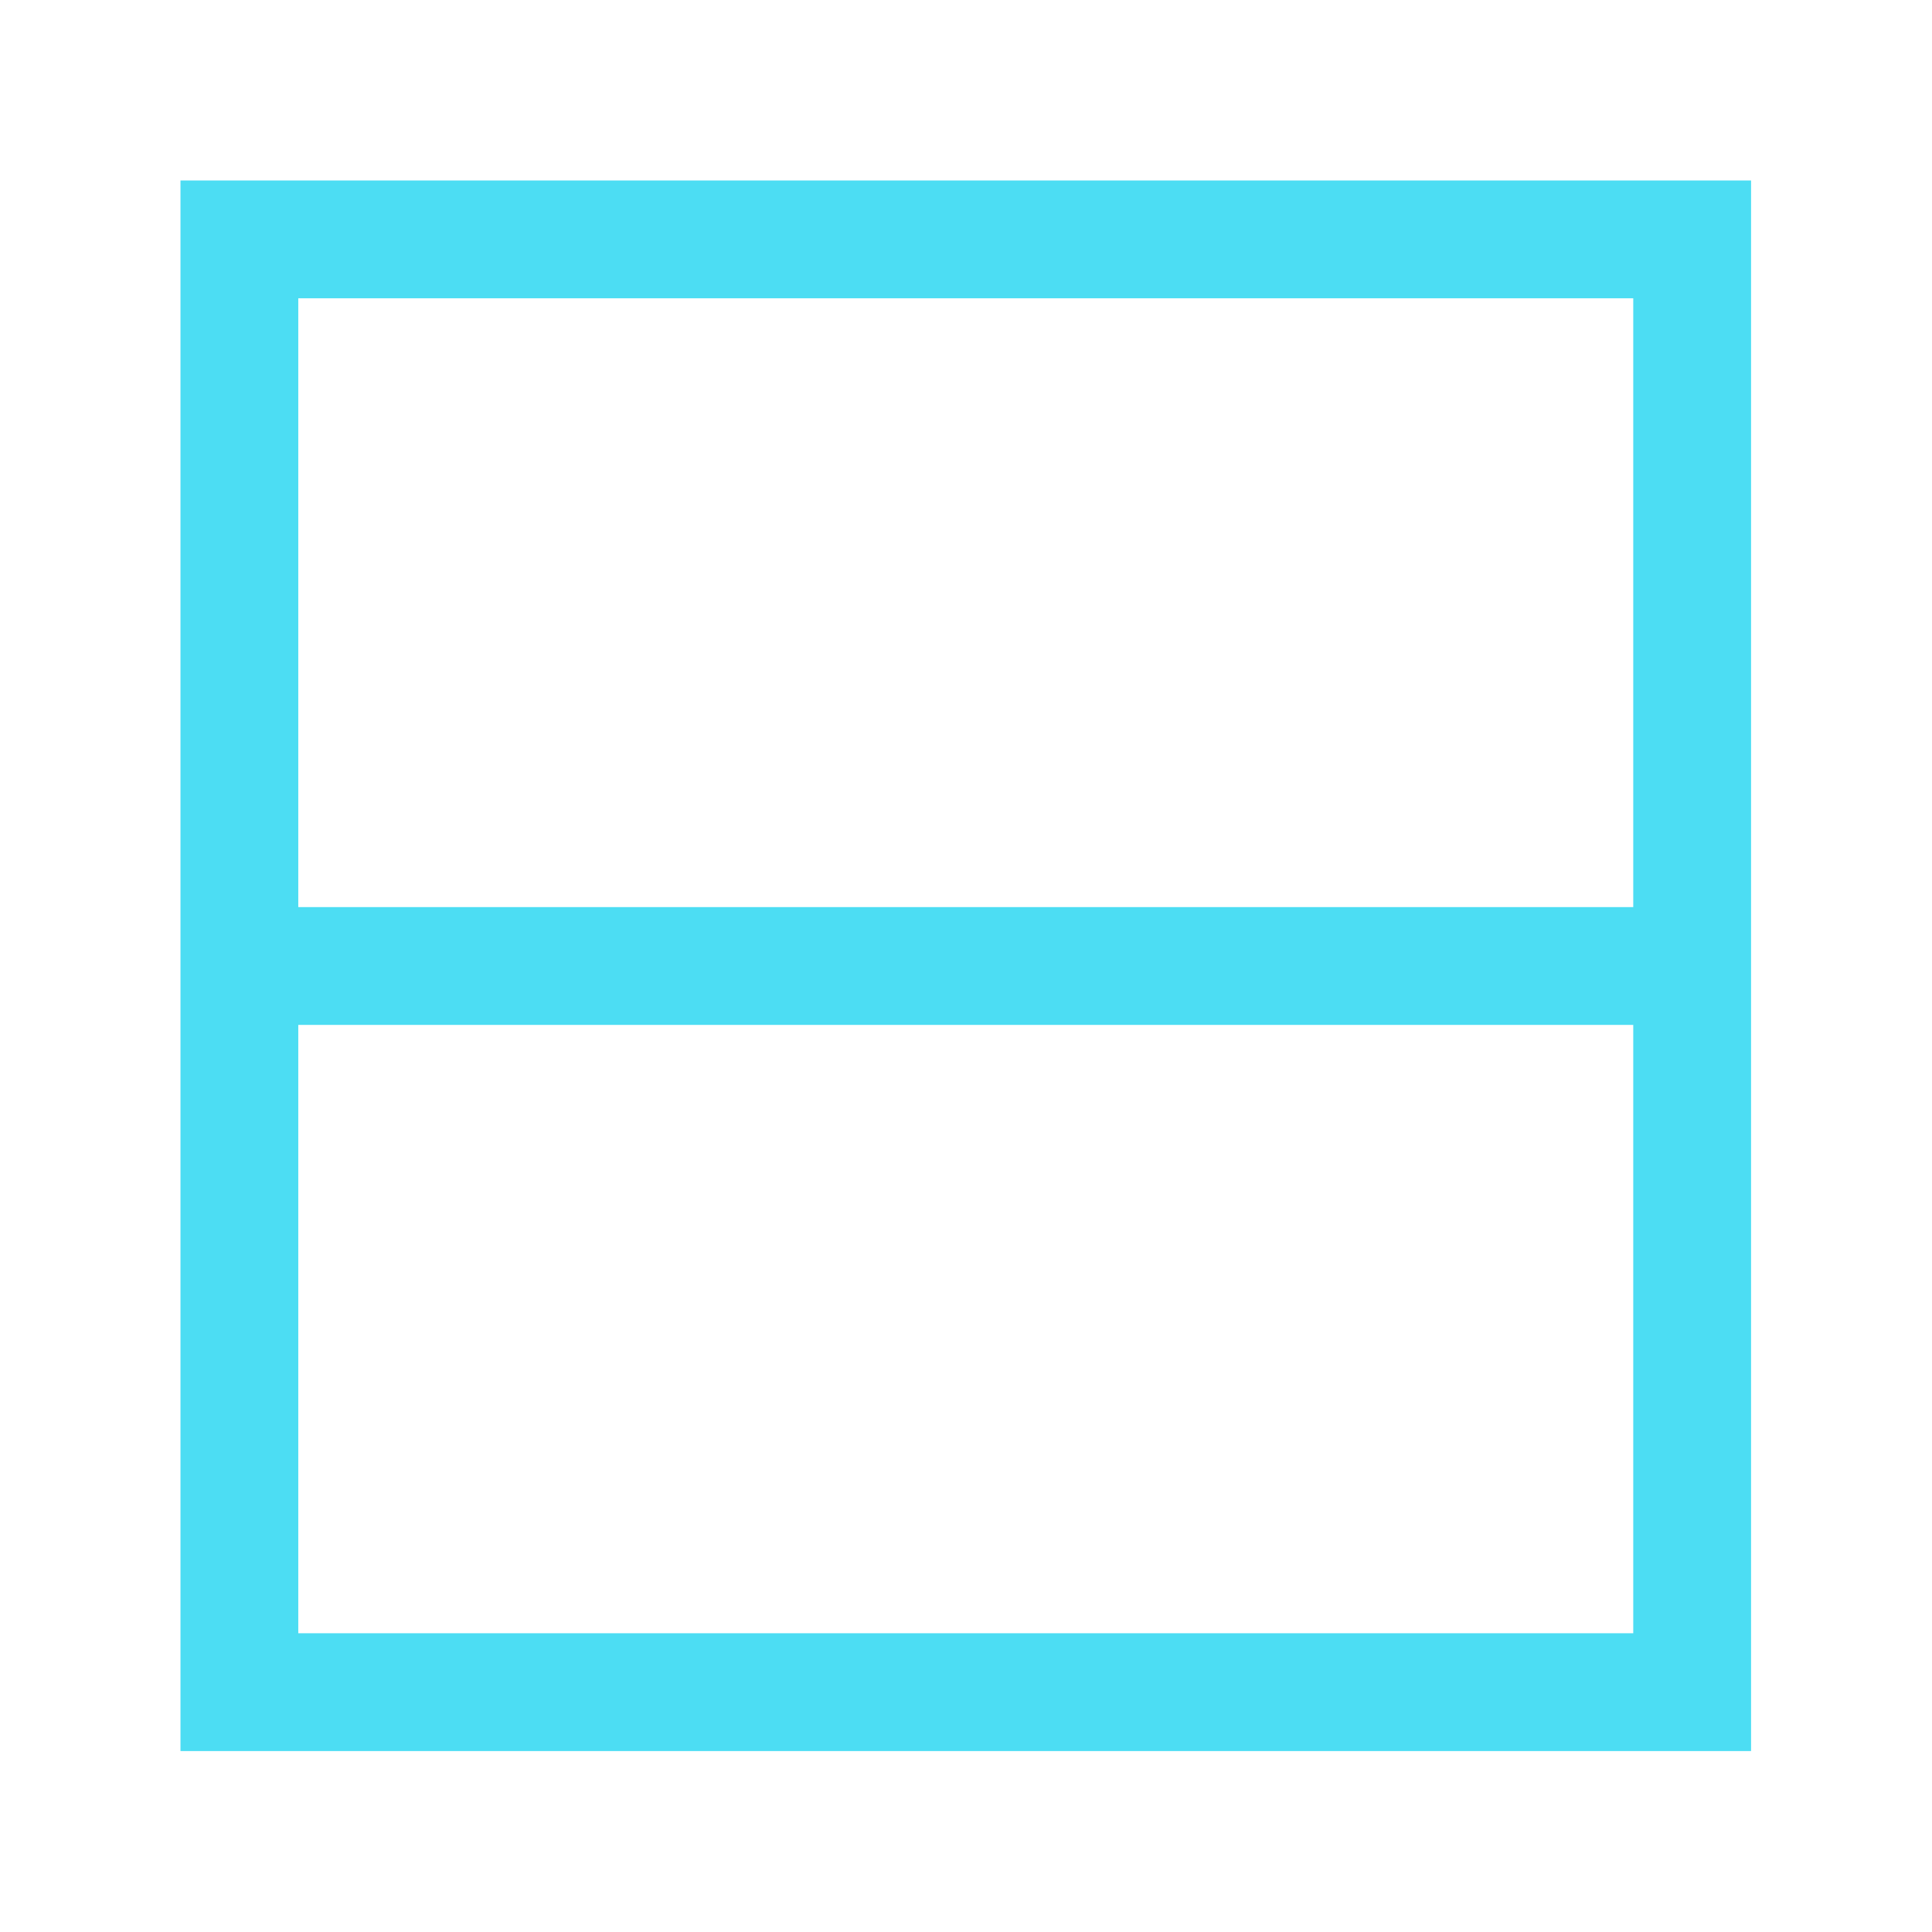 <svg xmlns="http://www.w3.org/2000/svg" viewBox="0 0 41 41"><defs><style>.cls-1{fill:none;stroke:#4cddf3;stroke-width:2.5px;}</style></defs><g id="B"><rect class="cls-1" x="5.08" y="5.08" width="30.83" height="30.83"/><line class="cls-1" x1="5.08" y1="20.5" x2="35.92" y2="20.5"/></g></svg>